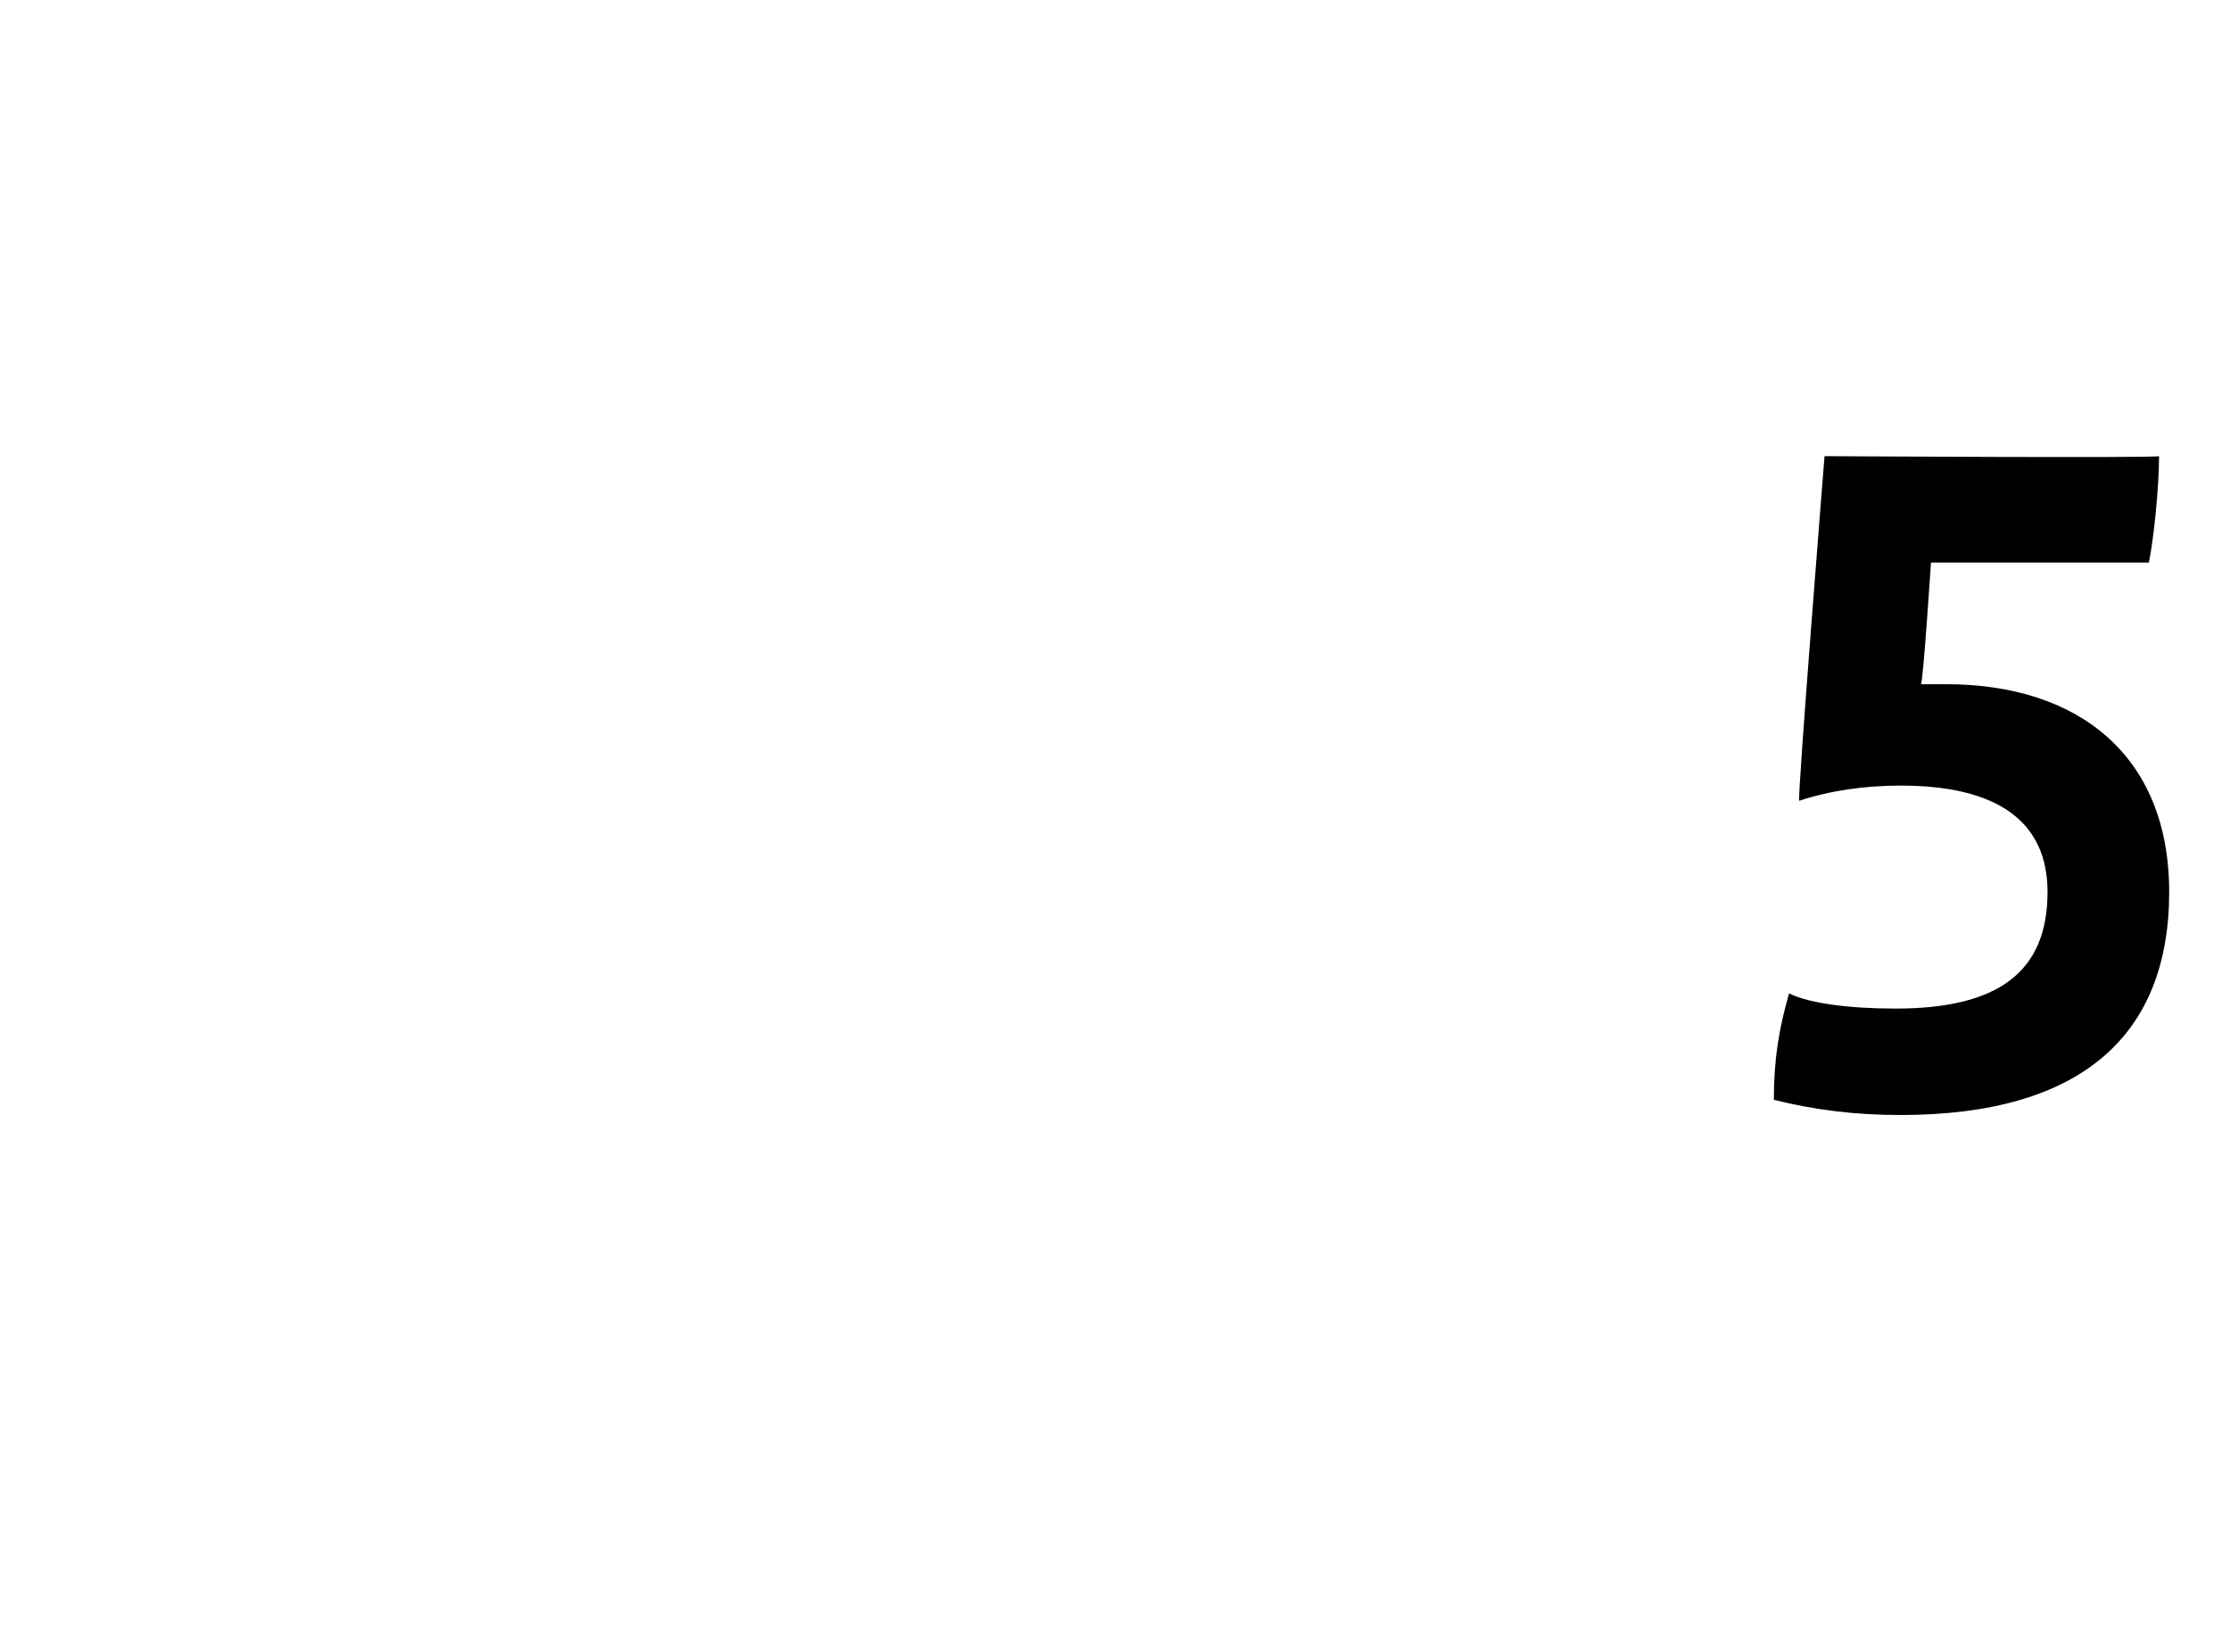 <?xml version="1.0" standalone="no"?><!DOCTYPE svg PUBLIC "-//W3C//DTD SVG 1.1//EN" "http://www.w3.org/Graphics/SVG/1.1/DTD/svg11.dtd"><svg xmlns="http://www.w3.org/2000/svg" version="1.1" width="44px" height="32.6px" viewBox="0 -8 44 32.6" style="top:-8px"><desc>5</desc><defs/><g id="Polygon280591"><path d="m42.8 9.6c0 2.8-1.7 4.4-5.3 4.4c-.9 0-1.7-.1-2.5-.3c0-.8.1-1.4.3-2.1c.4.2 1.2.3 2.1.3c2 0 3-.7 3-2.3c0-1.4-1-2.1-2.9-2.1c-.7 0-1.4.1-2 .3c-.04-.05.5-6.8.5-6.8c0 0 6.57.04 6.6 0c0 .6-.1 1.6-.2 2.1c-.03 0-4.3 0-4.3 0c0 0-.16 2.45-.2 2.4c.2 0 .3 0 .5 0c2.6 0 4.4 1.4 4.4 4.1z" stroke="none" fill="#000"/></g></svg>
